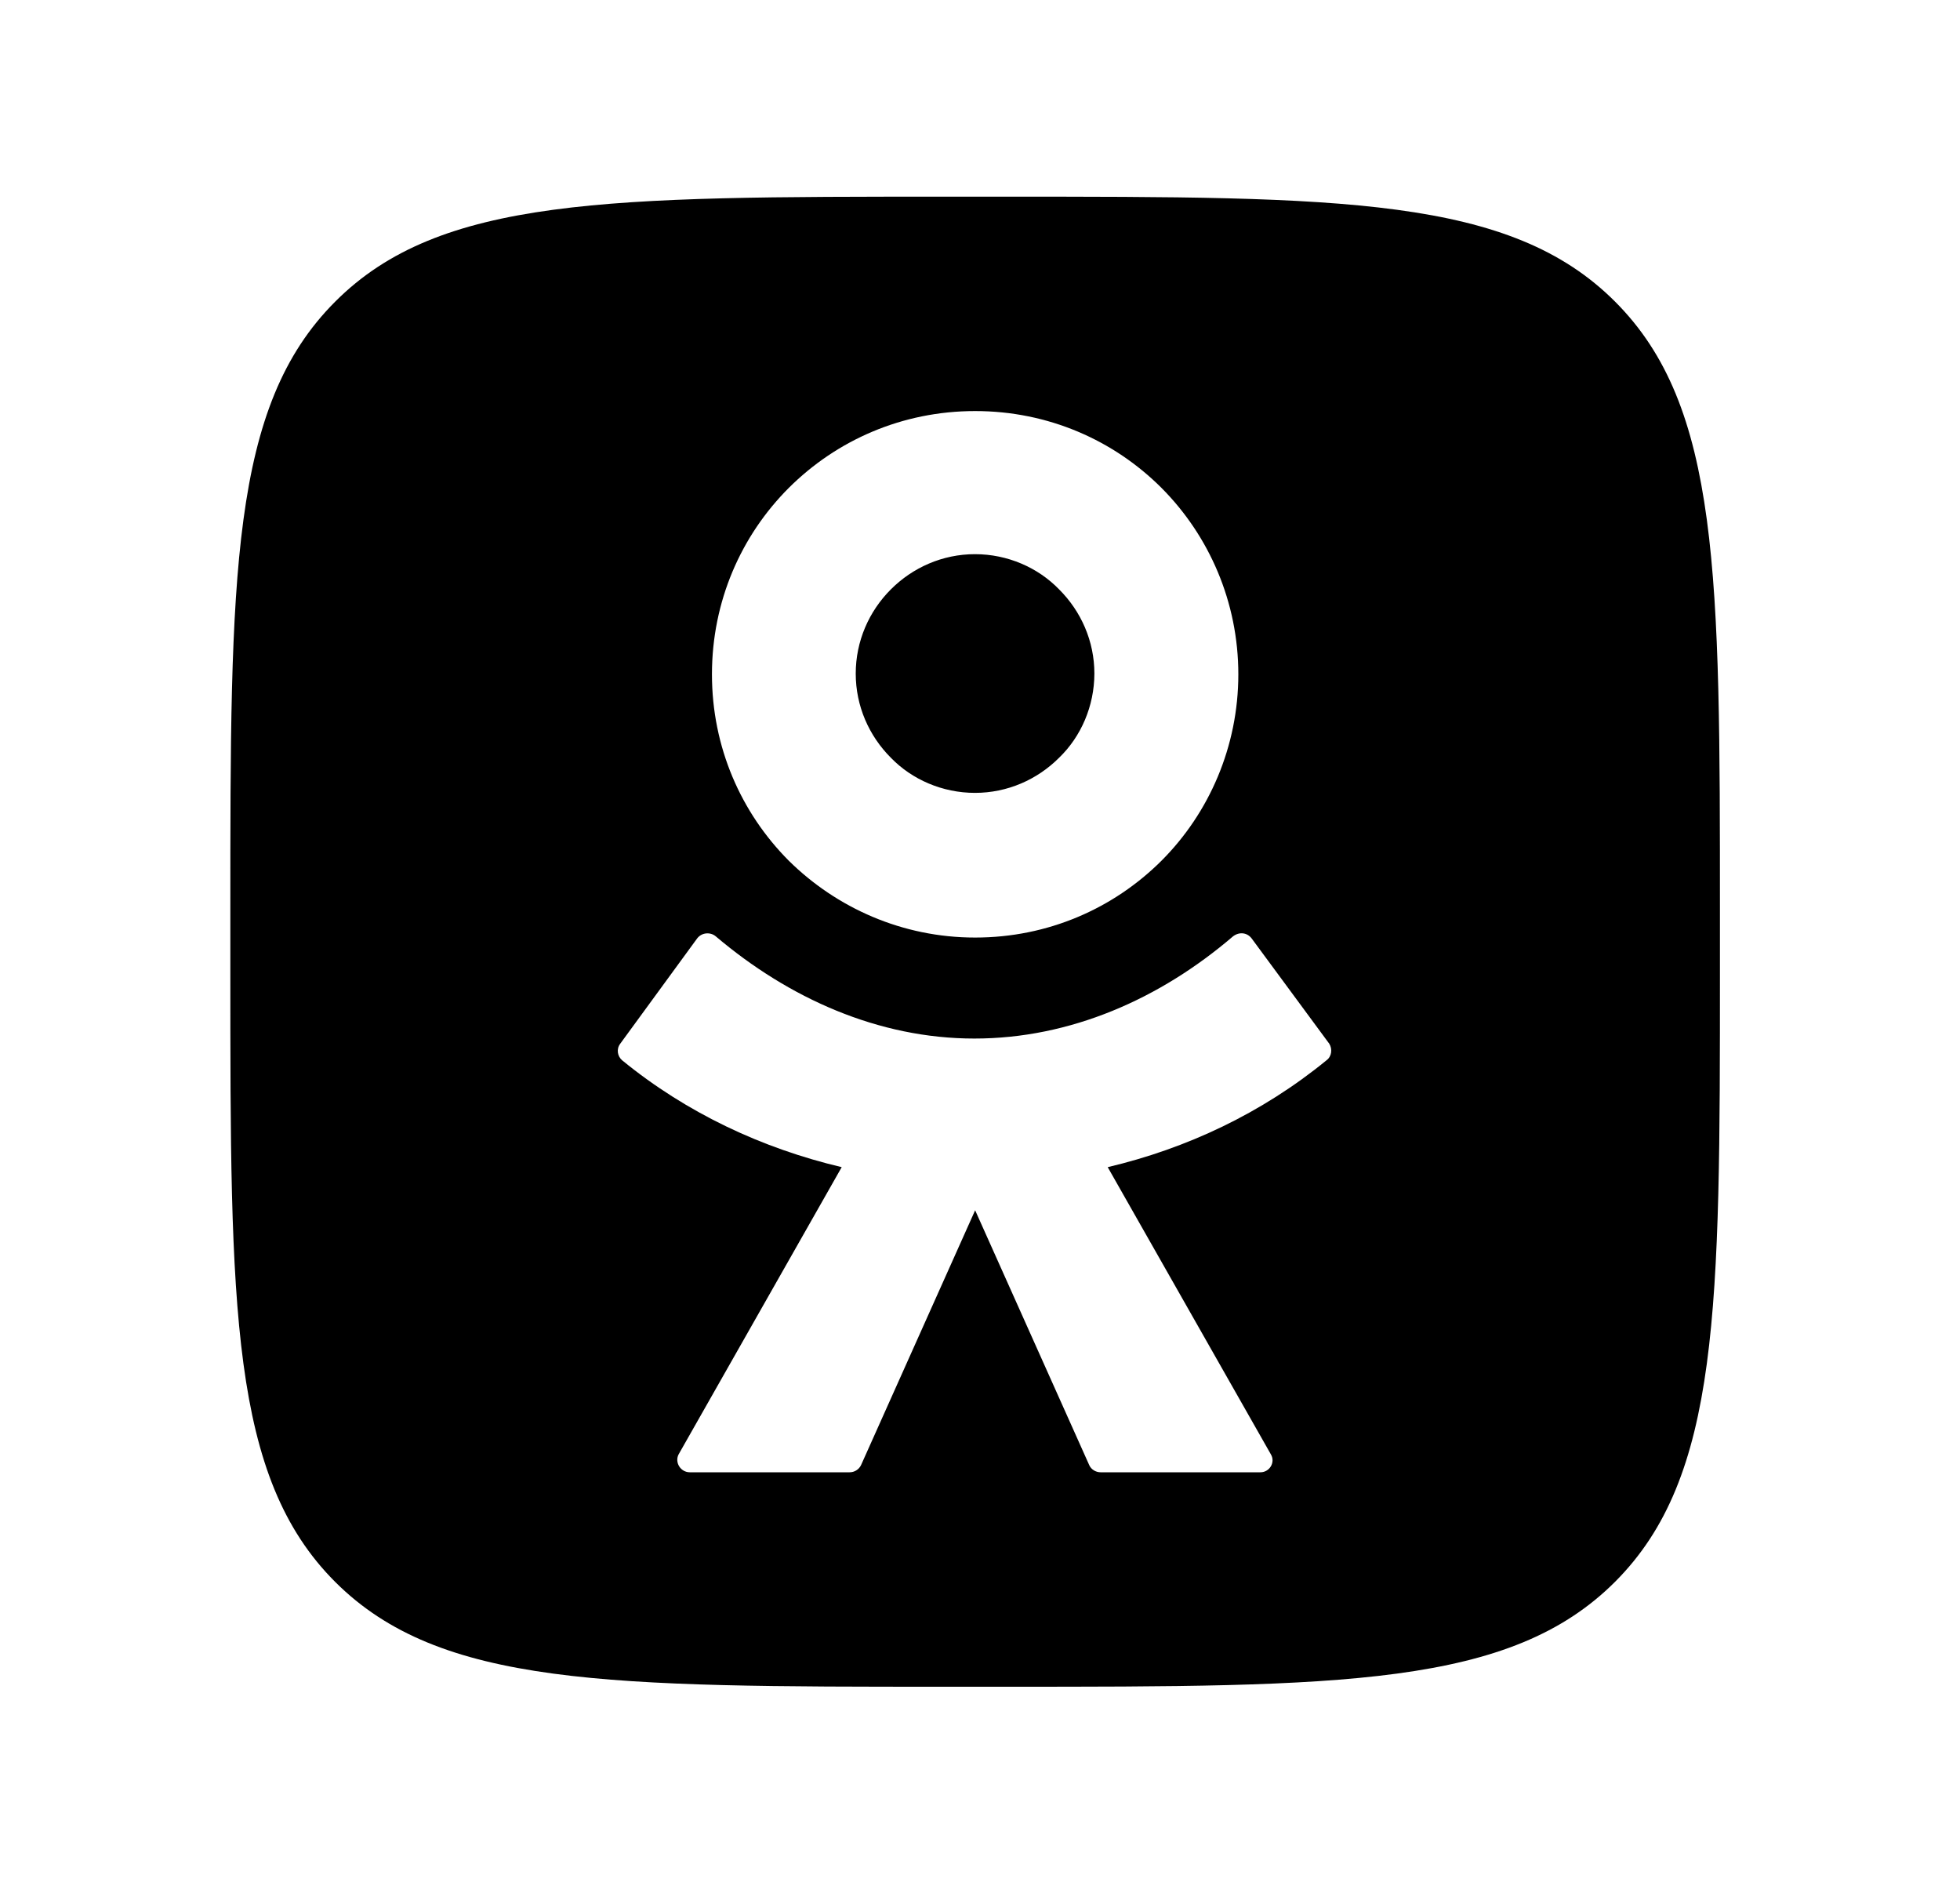 <?xml version="1.0" encoding="UTF-8"?> <svg xmlns="http://www.w3.org/2000/svg" width="25" height="24" viewBox="0 0 25 24" fill="none"><path d="M12.818 2.508C17.116 2.508 19.262 2.508 20.6 3.846C21.938 5.183 21.938 7.33 21.938 11.628V12.39C21.938 16.687 21.938 18.834 20.6 20.172C19.262 21.509 17.116 21.51 12.818 21.51H12.056C7.758 21.51 5.612 21.509 4.274 20.172C2.938 18.834 2.938 16.686 2.938 12.388V11.628C2.938 7.33 2.938 5.183 4.276 3.846C5.612 2.508 7.76 2.508 12.056 2.508H12.818ZM15.964 11.966C15.905 11.89 15.805 11.881 15.727 11.941C14.796 12.738 13.654 13.244 12.428 13.244C11.201 13.244 10.059 12.728 9.13 11.941C9.062 11.883 8.952 11.89 8.893 11.966L7.911 13.31C7.859 13.379 7.876 13.47 7.935 13.521C8.763 14.198 9.729 14.646 10.736 14.884L8.655 18.548C8.604 18.65 8.68 18.775 8.799 18.775H10.838C10.897 18.775 10.956 18.741 10.983 18.683L12.438 15.434L13.893 18.683C13.918 18.741 13.979 18.775 14.038 18.775H16.077C16.194 18.775 16.27 18.648 16.211 18.548L14.129 14.884C15.136 14.646 16.092 14.198 16.92 13.521C16.988 13.47 16.996 13.377 16.955 13.31L15.964 11.966ZM12.438 5.242C11.507 5.242 10.671 5.614 10.061 6.222C9.453 6.83 9.081 7.668 9.081 8.599C9.081 9.53 9.453 10.366 10.061 10.976C10.669 11.576 11.507 11.956 12.438 11.956C13.369 11.956 14.205 11.584 14.815 10.976C15.423 10.368 15.795 9.52 15.795 8.599C15.795 7.677 15.423 6.832 14.815 6.222C14.207 5.614 13.369 5.242 12.438 5.242ZM12.436 7.067C12.85 7.067 13.239 7.237 13.509 7.516C13.789 7.795 13.959 8.176 13.959 8.59C13.958 9.004 13.789 9.393 13.509 9.663C13.23 9.942 12.85 10.111 12.436 10.111C12.022 10.111 11.633 9.942 11.363 9.663C11.084 9.384 10.915 9.004 10.915 8.59C10.915 8.176 11.084 7.795 11.363 7.516C11.642 7.237 12.022 7.067 12.436 7.067Z" fill="black"></path></svg> 